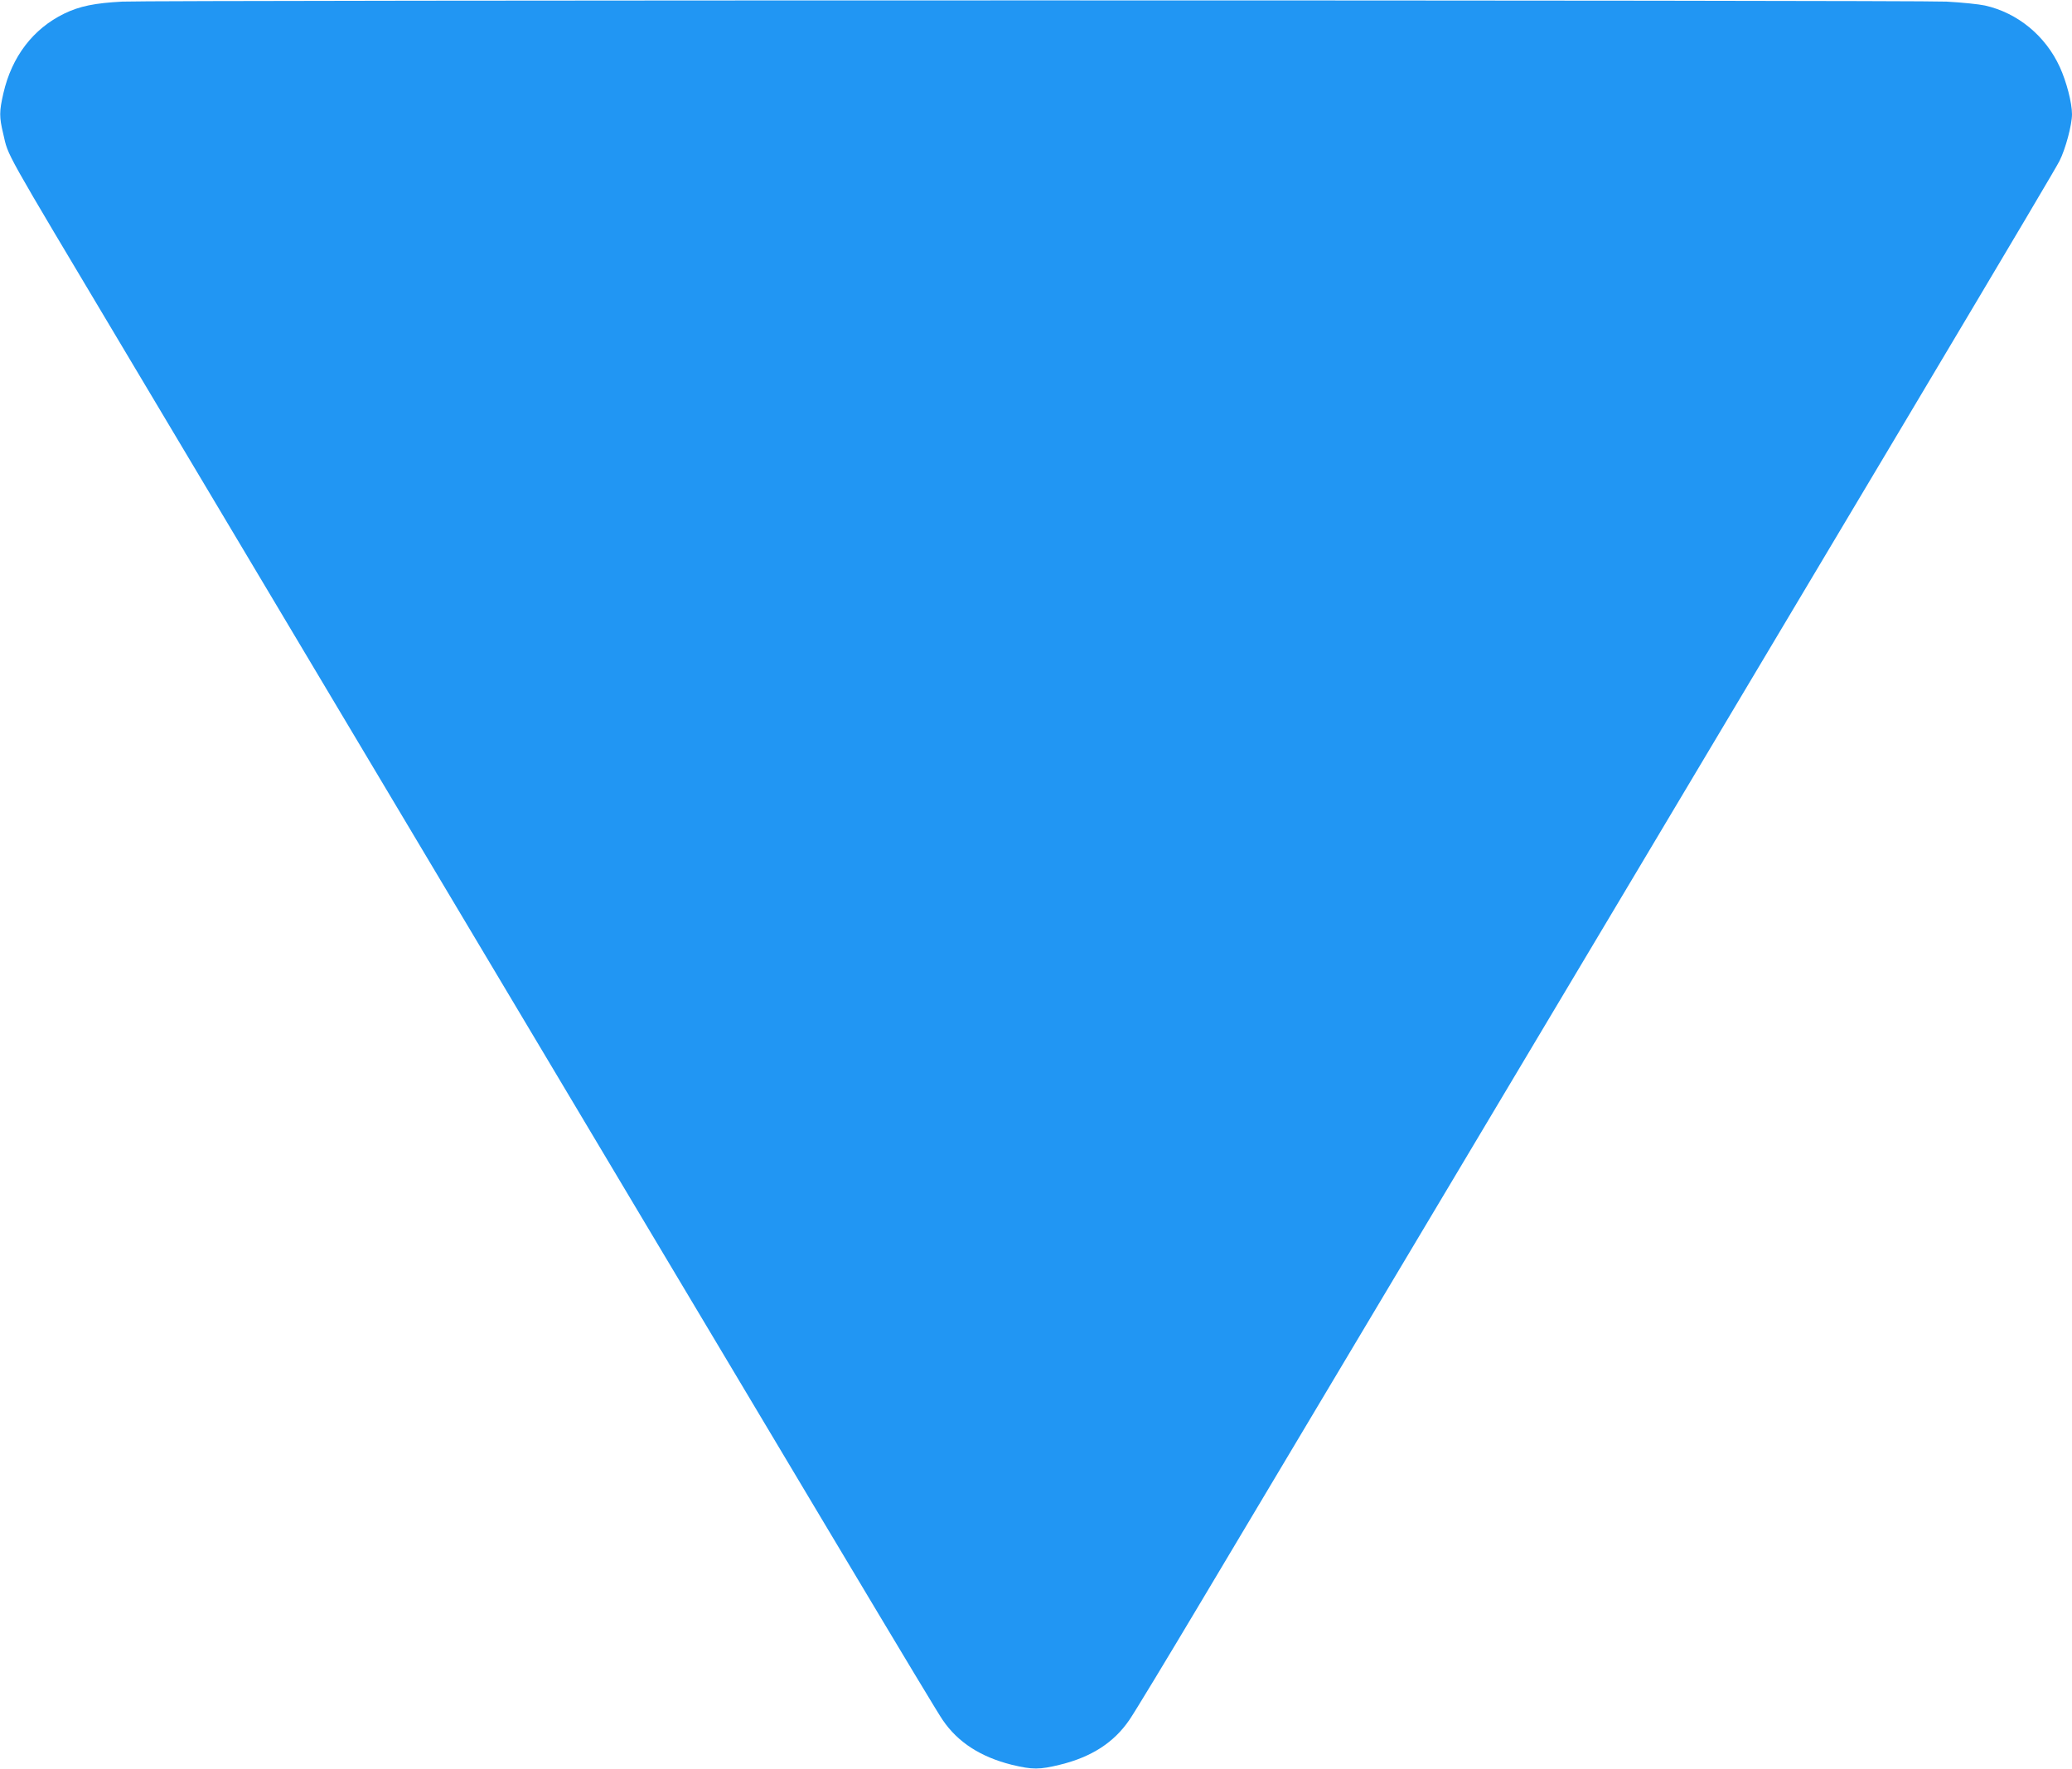 <?xml version="1.0" standalone="no"?>
<!DOCTYPE svg PUBLIC "-//W3C//DTD SVG 20010904//EN"
 "http://www.w3.org/TR/2001/REC-SVG-20010904/DTD/svg10.dtd">
<svg version="1.0" xmlns="http://www.w3.org/2000/svg"
 width="1280pt" height="1093pt" viewBox="0 0 1280 1093"
 preserveAspectRatio="xMidYMid meet">
<g transform="translate(0,1093) scale(0.1,-0.1)"
fill="#2196f3" stroke="none">
<path d="M755 10920 c-170 -9 -263 -28 -358 -74 -193 -94 -324 -266 -376 -492
-26 -113 -26 -147 -1 -251 34 -145 -12 -62 740 -1323 185 -311 833 -1397 1440
-2415 2924 -4903 3576 -5996 3624 -6064 94 -138 235 -228 426 -276 129 -31
171 -31 301 1 191 47 330 136 425 275 29 41 231 375 451 744 4487 7521 5260
8819 5296 8891 37 73 77 223 77 288 0 71 -34 201 -75 291 -89 195 -262 336
-463 381 -37 8 -143 19 -237 24 -198 10 -11058 10 -11270 0z"/>
</g>
</svg>
